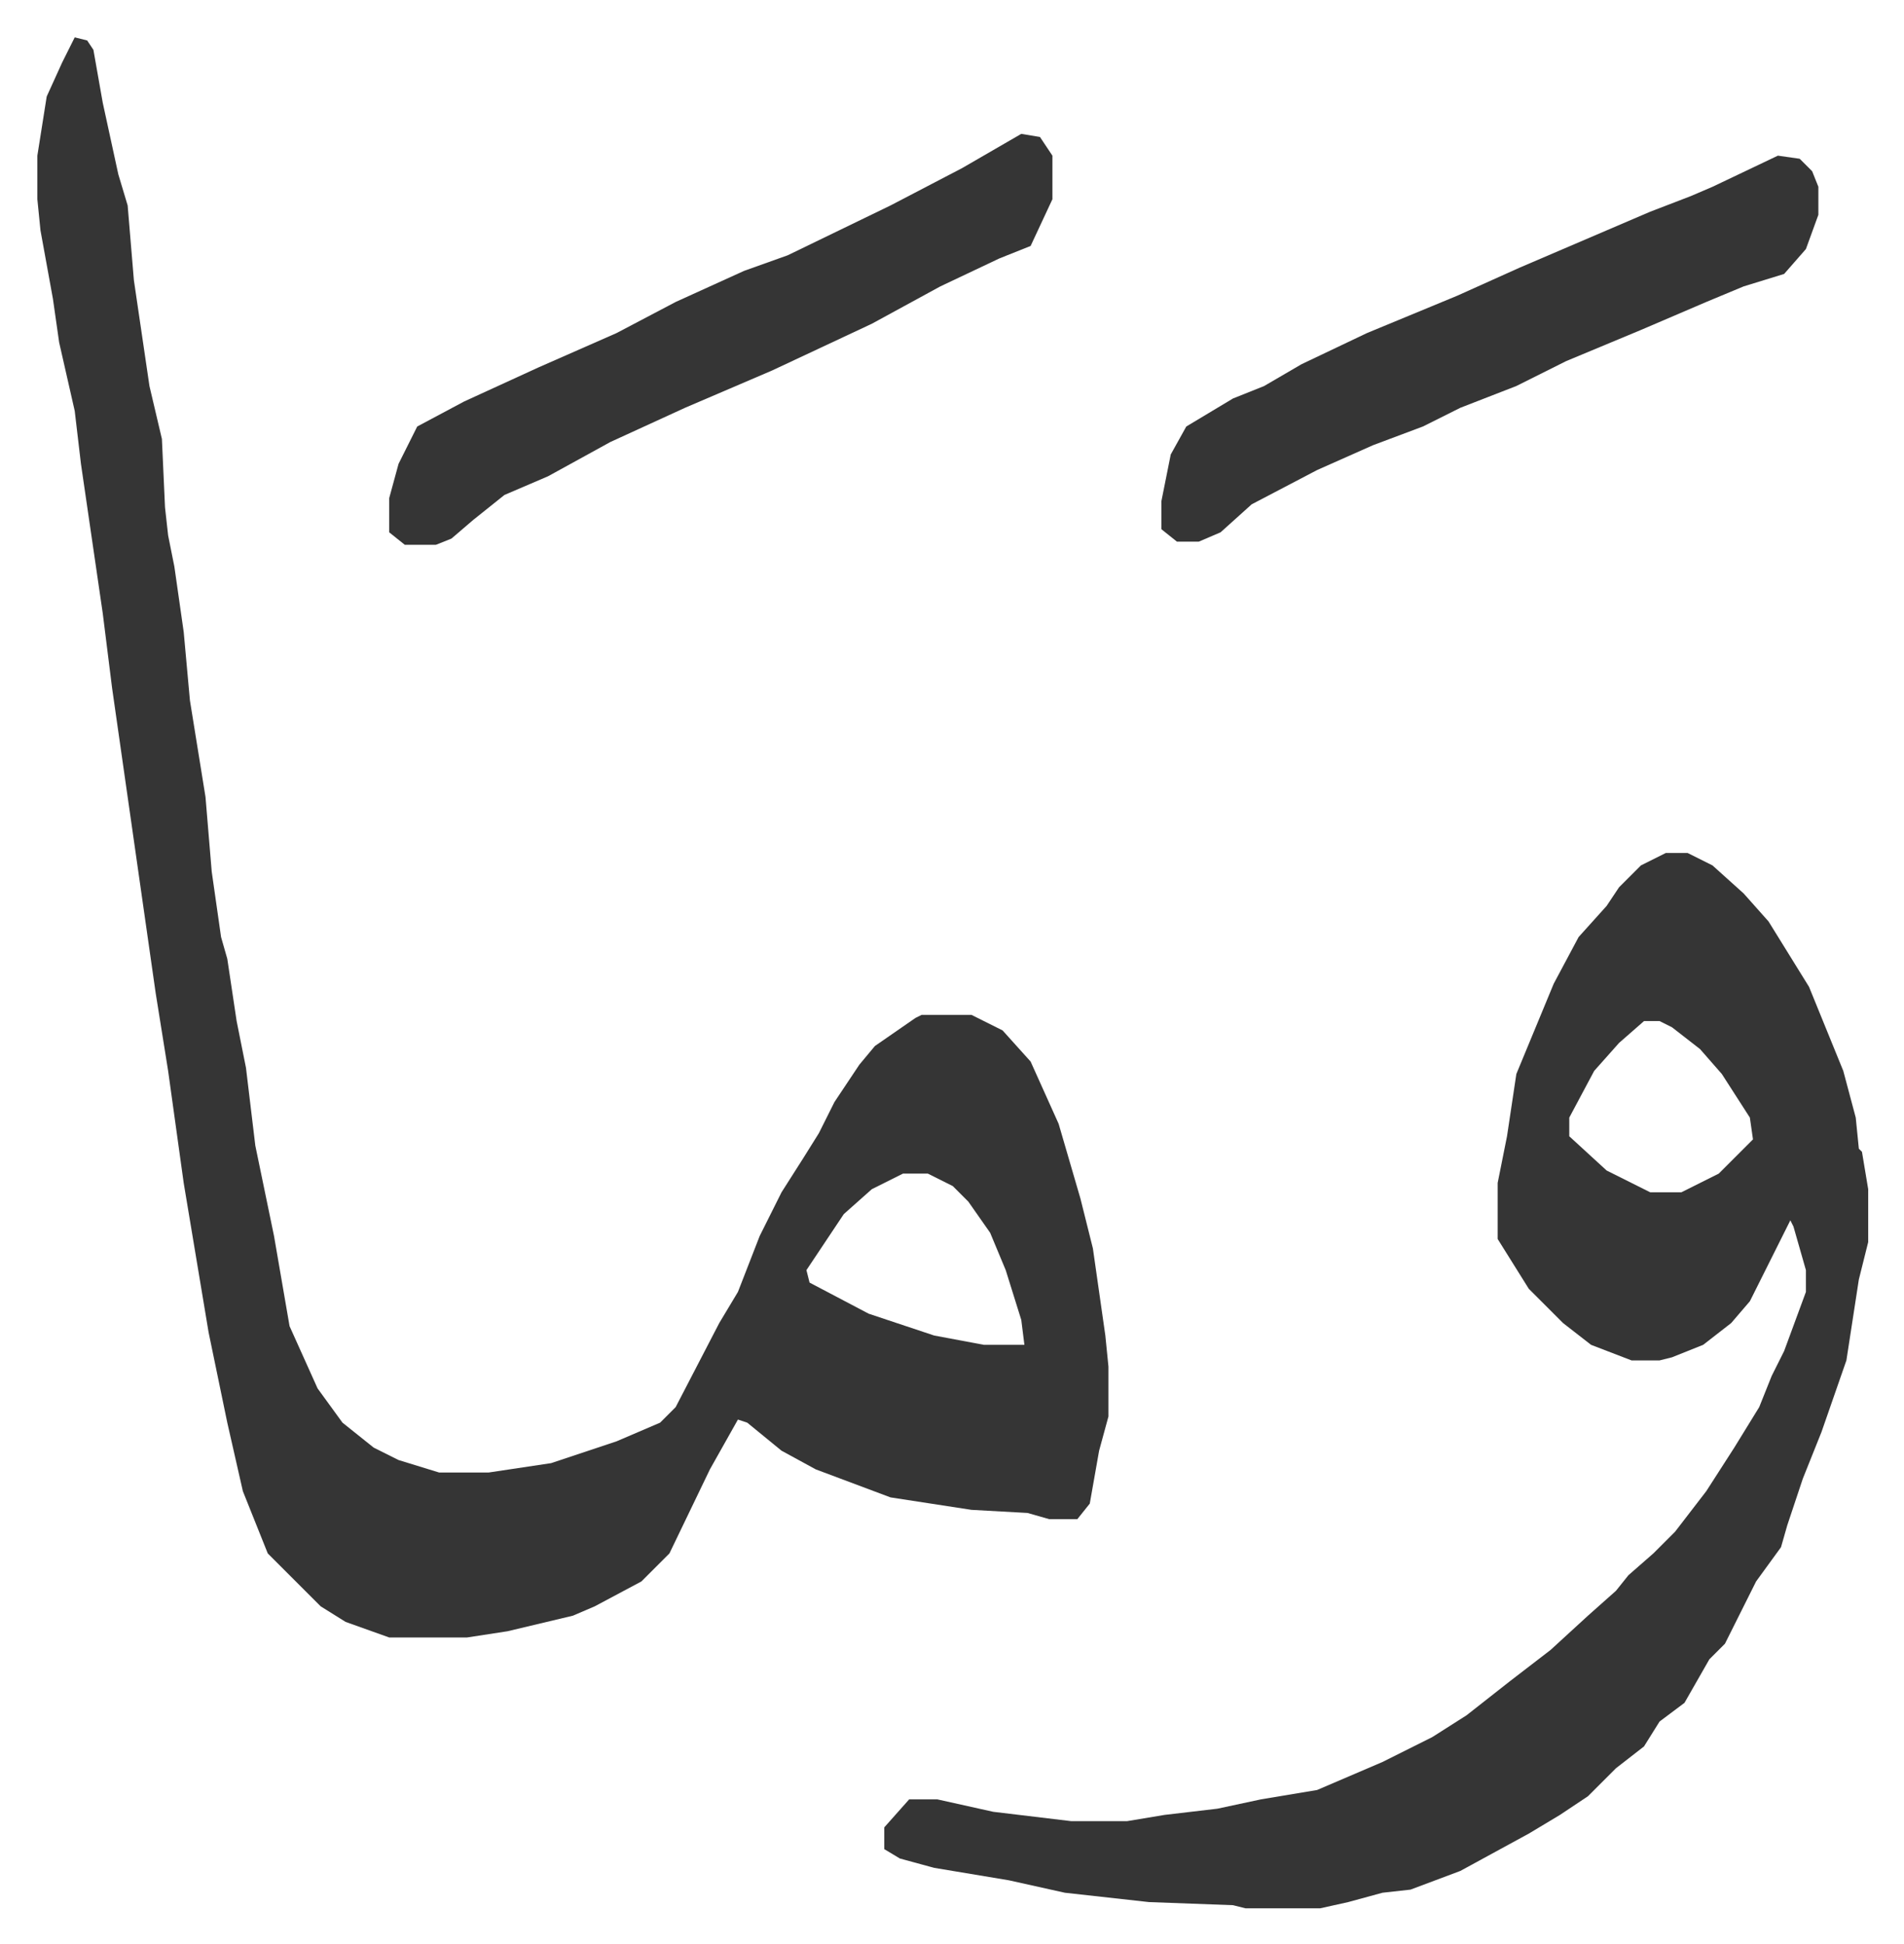 <svg xmlns="http://www.w3.org/2000/svg" viewBox="-12 469 611.5 624.5">
    <path fill="#353535" id="rule_normal" d="m12 481 4 1 2 3 3 17 5 23 3 10 2 24 5 34 4 17 1 22 1 9 2 10 3 21 2 22 5 31 2 24 3 21 2 7 3 20 3 15 3 25 6 29 5 29 9 20 8 11 10 8 8 4 13 4h16l20-3 21-7 14-6 5-5 14-27 6-10 7-18 7-14 7-11 5-8 5-10 8-12 5-6 13-9 2-1h16l10 5 9 10 9 20 7 24 4 16 4 28 1 10v16l-3 11-3 17-4 5h-9l-7-2-18-1-26-4-24-9-11-6-11-9-3-1-9 16-13 27-9 9-15 8-7 3-21 5-13 2h-25l-14-5-8-5-17-17-8-20-5-22-6-29-8-48-5-36-4-25-7-49-7-49-3-24-7-48-2-17-5-22-2-14-4-22-1-10v-14l3-19 5-11zm266 365-10 5-9 8-12 18 1 4 19 10 21 7 16 3h13l-1-8-5-16-5-12-7-10-5-5-8-4zm245-103h7l8 4 10 9 8 9 13 21 11 27 4 15 1 10 1 1 2 12v17l-3 12-4 26-8 23-6 15-5 15-2 7-8 11-7 14-3 6-5 5-8 14-8 6-5 8-9 7-9 9-9 6-10 6-22 12-16 6-9 1-11 3-9 2h-24l-4-1-27-1-27-3-18-4-24-4-11-3-5-3v-7l8-9h9l18 4 25 3h18l12-2 17-2 14-3 18-3 21-9 16-8 11-7 14-11 13-10 12-11 9-8 4-5 8-7 7-7 10-13 9-14 8-13 4-10 4-8 7-19v-7l-4-14-1-2-6 12-7 14-6 7-9 7-10 4-4 1h-9l-13-5-9-7-11-11-10-16v-18l3-15 3-20 12-29 8-15 9-10 4-6 7-7zm-7 54-8 7-8 9-8 15v6l12 11 14 7h10l12-6 11-11-1-7-9-14-7-8-9-7-4-2zm43-278 7 1 4 4 2 5v9l-4 11-7 8-13 4-12 5-21 9-24 10-16 8-18 7-12 6-16 6-18 8-21 11-10 9-7 3h-7l-5-4v-9l3-15 5-9 5-3 10-6 10-4 12-7 21-10 29-12 20-9 21-9 21-9 13-5 7-3z"/>
    <path fill="#353535" id="rule_normal" d="m316 512 6 1 4 6v14l-7 15-10 4-19 9-22 12-32 15-28 12-24 11-20 11-14 6-10 8-7 6-5 2h-10l-5-4v-11l3-11 6-12 15-8 24-11 25-11 19-10 22-10 14-5 33-16 23-12z"/>
</svg>
